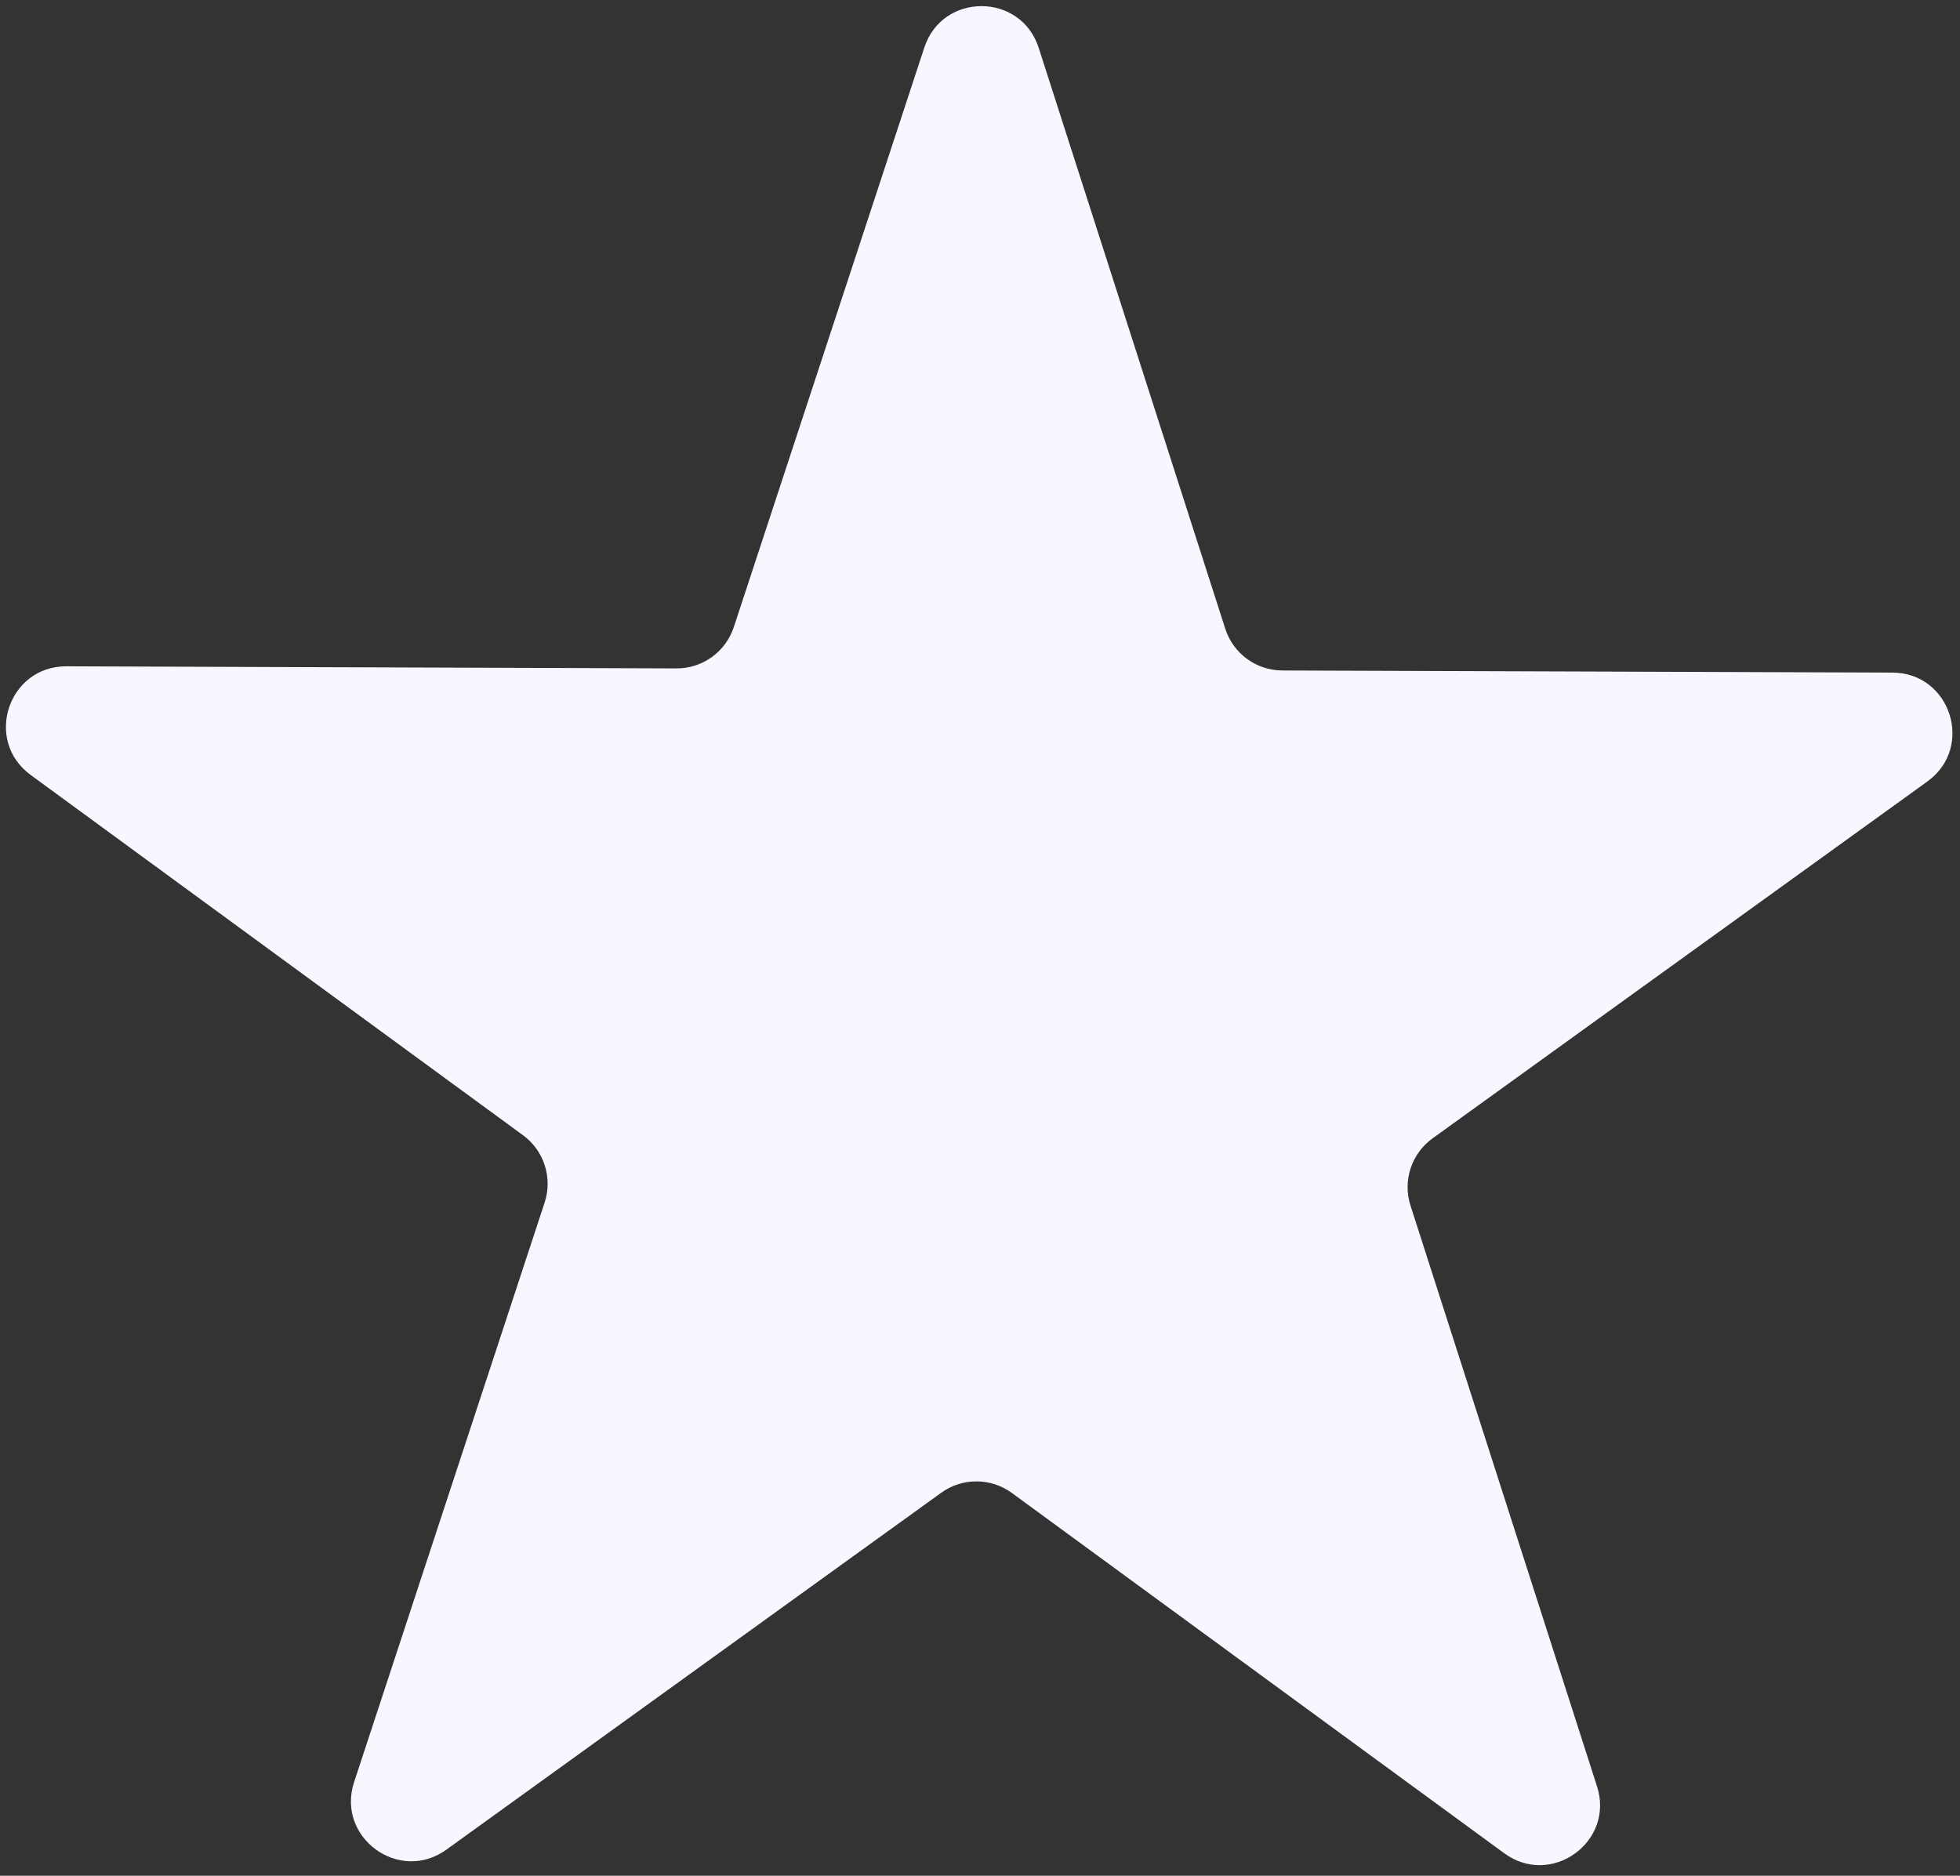 <?xml version="1.0" encoding="UTF-8"?> <svg xmlns="http://www.w3.org/2000/svg" width="163" height="156" viewBox="0 0 163 156" fill="none"><rect x="0" y="0" width="163" height="156" fill="#333333" stroke="none"/><path d="M76.872 3.948C78.385 -0.653 84.902 -0.631 86.382 3.981L101.897 52.292C102.559 54.354 104.474 55.756 106.64 55.763L157.38 55.937C162.224 55.954 164.217 62.159 160.288 64.993L119.136 94.676C117.379 95.943 116.638 98.198 117.3 100.26L132.814 148.571C134.295 153.182 129.01 156.995 125.101 154.134L84.154 124.169C82.406 122.89 80.032 122.882 78.276 124.149L37.123 153.832C33.195 156.666 27.936 152.817 29.448 148.216L45.294 100.013C45.97 97.955 45.245 95.696 43.497 94.416L2.549 64.451C-1.36 61.59 0.676 55.399 5.519 55.416L56.26 55.59C58.426 55.598 60.35 54.209 61.027 52.152L76.872 3.948Z" fill="#F7F7FF"></path></svg> 